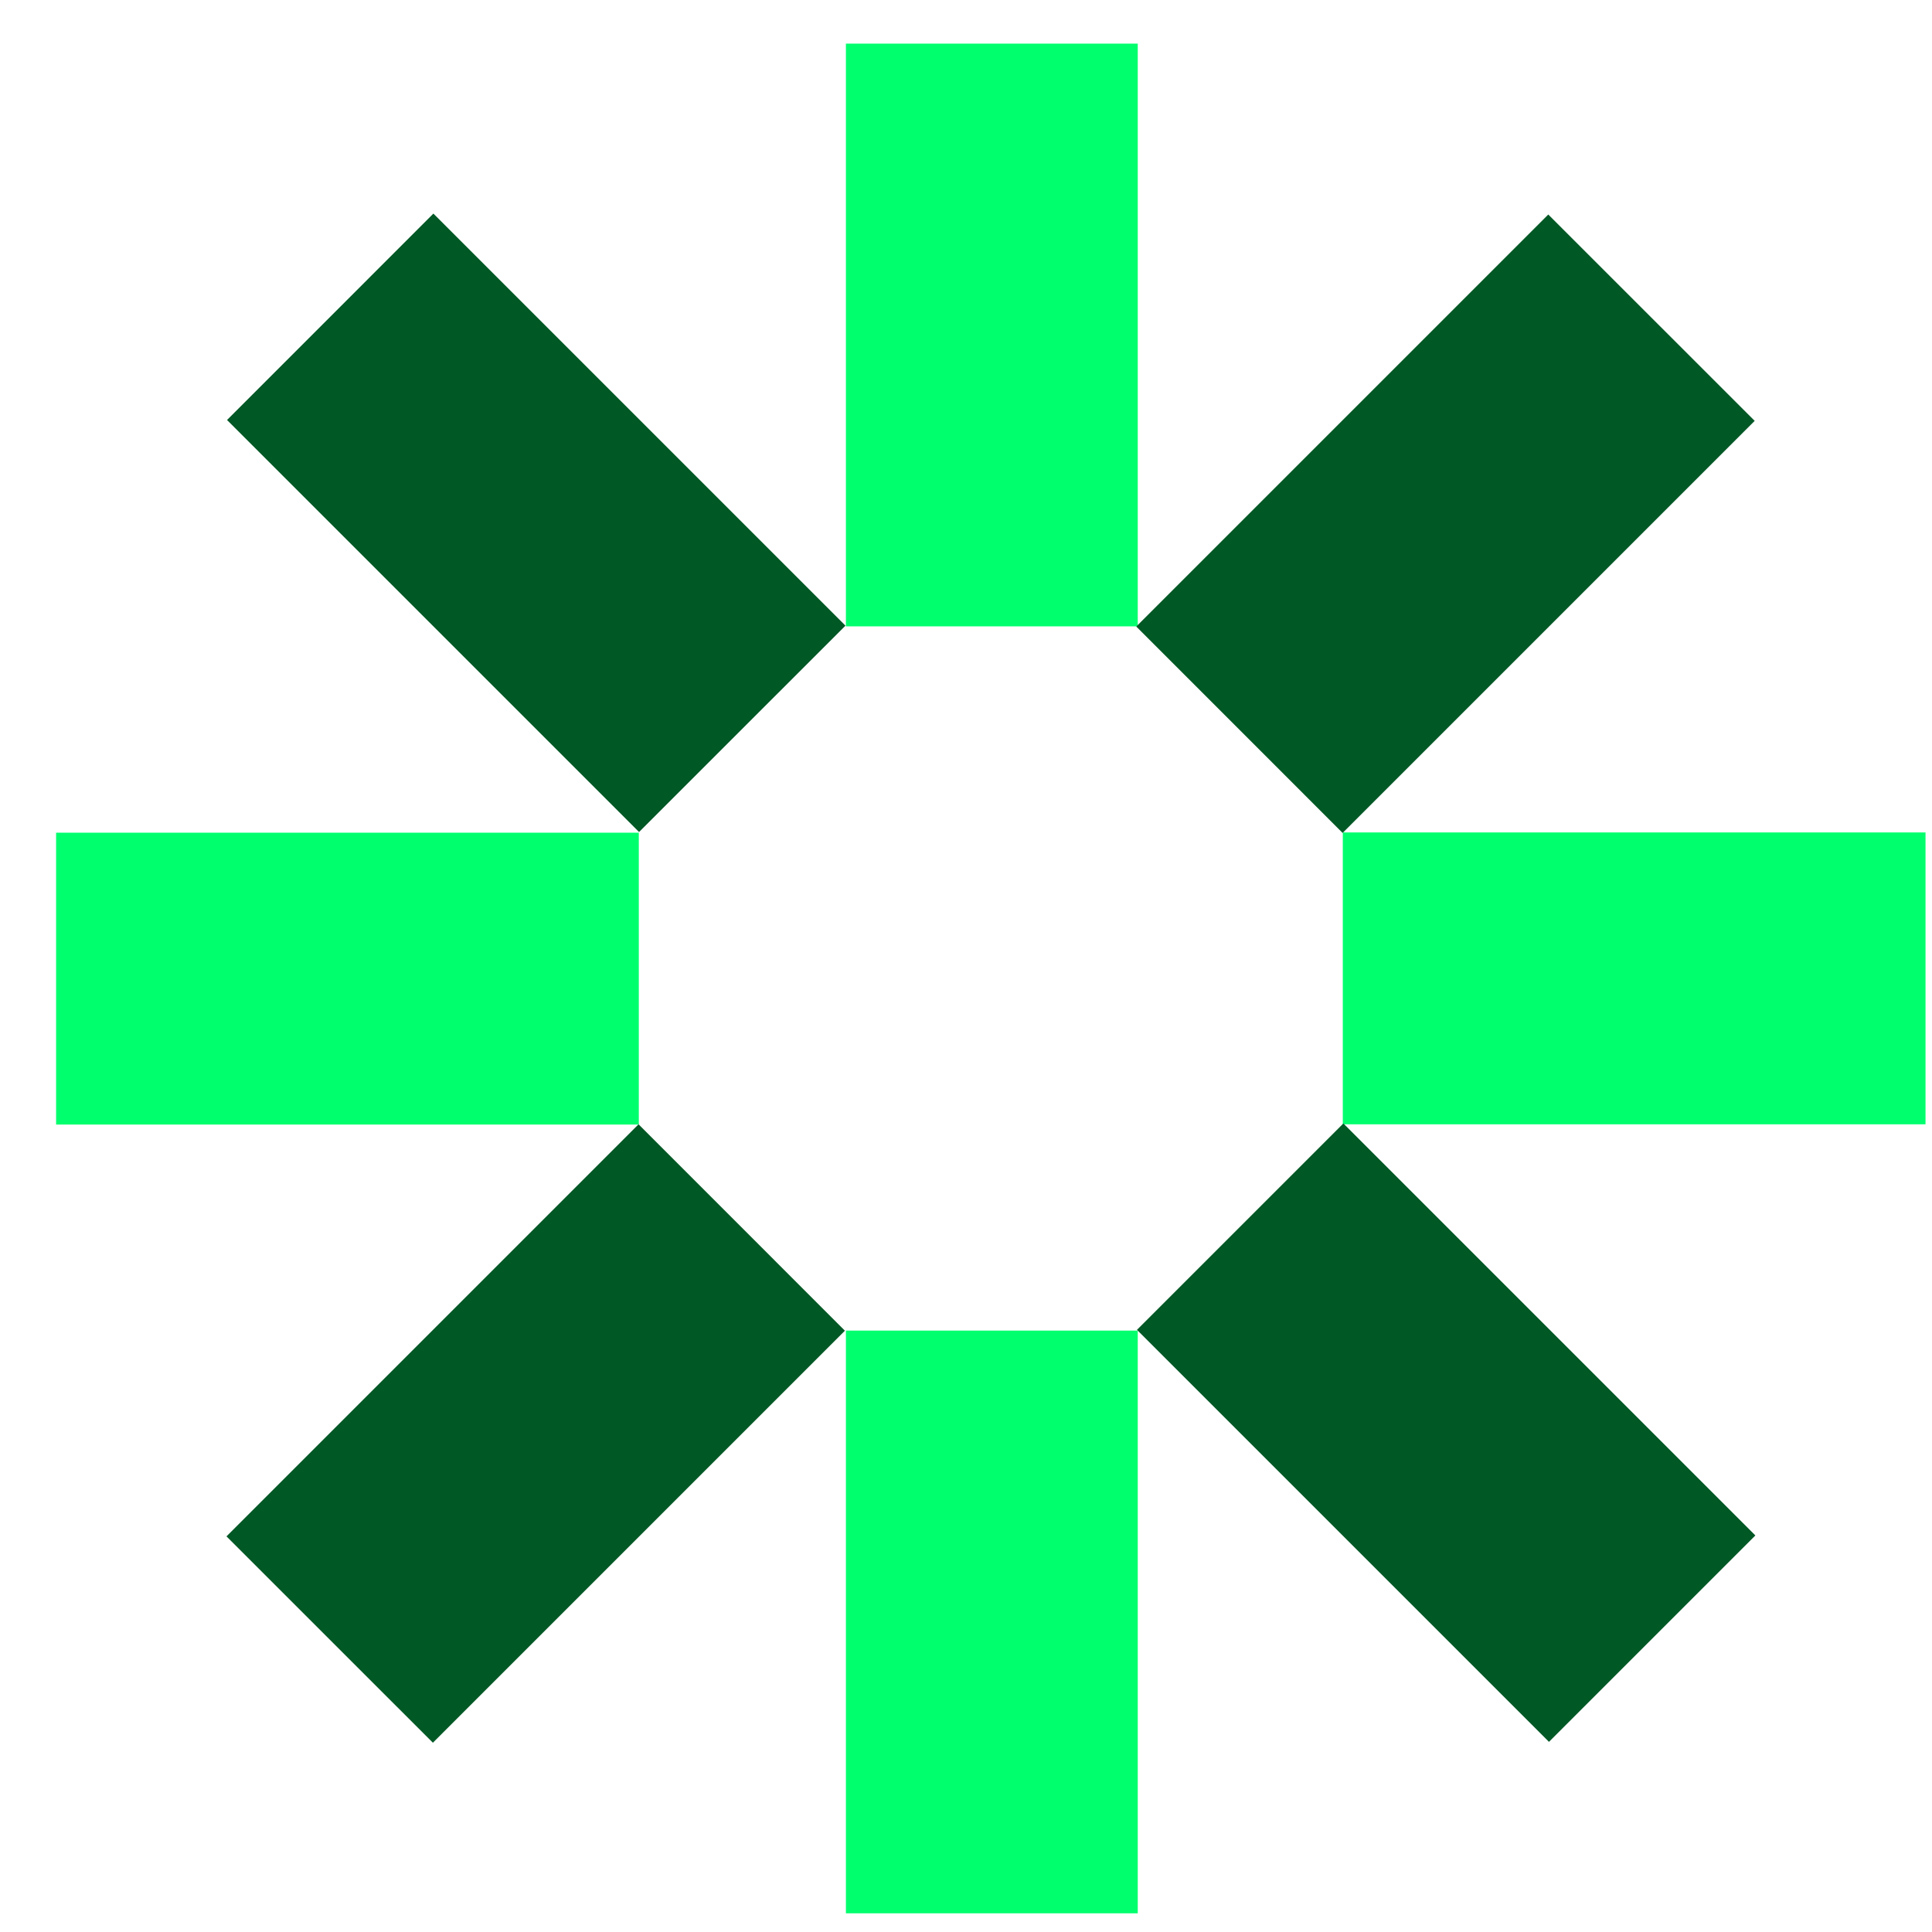 <svg width="31" height="31" viewBox="0 0 31 31" fill="none" xmlns="http://www.w3.org/2000/svg">
<path d="M18.256 21.35H13.573V30.7H18.256V21.35Z" fill="#00FF6D"/>
<path d="M18.256 0.7H13.573V10.05H18.256V0.7Z" fill="#00FF6D"/>
<path d="M21.546 13.357V18.04H30.896V13.357H21.546Z" fill="#00FF6D"/>
<path d="M0.9 13.361L0.9 18.044H10.25V13.361H0.9Z" fill="#00FF6D"/>
<path d="M21.555 18.026L18.243 21.338L24.854 27.949L28.166 24.637L21.555 18.026Z" fill="#005825"/>
<path d="M6.954 3.427L3.643 6.739L10.254 13.35L13.566 10.039L6.954 3.427Z" fill="#005825"/>
<path d="M18.232 10.053L21.543 13.365L28.155 6.753L24.843 3.442L18.232 10.053Z" fill="#005825"/>
<path d="M3.634 24.652L6.946 27.963L13.557 21.352L10.246 18.04L3.634 24.652Z" fill="#005825"/>
</svg>
